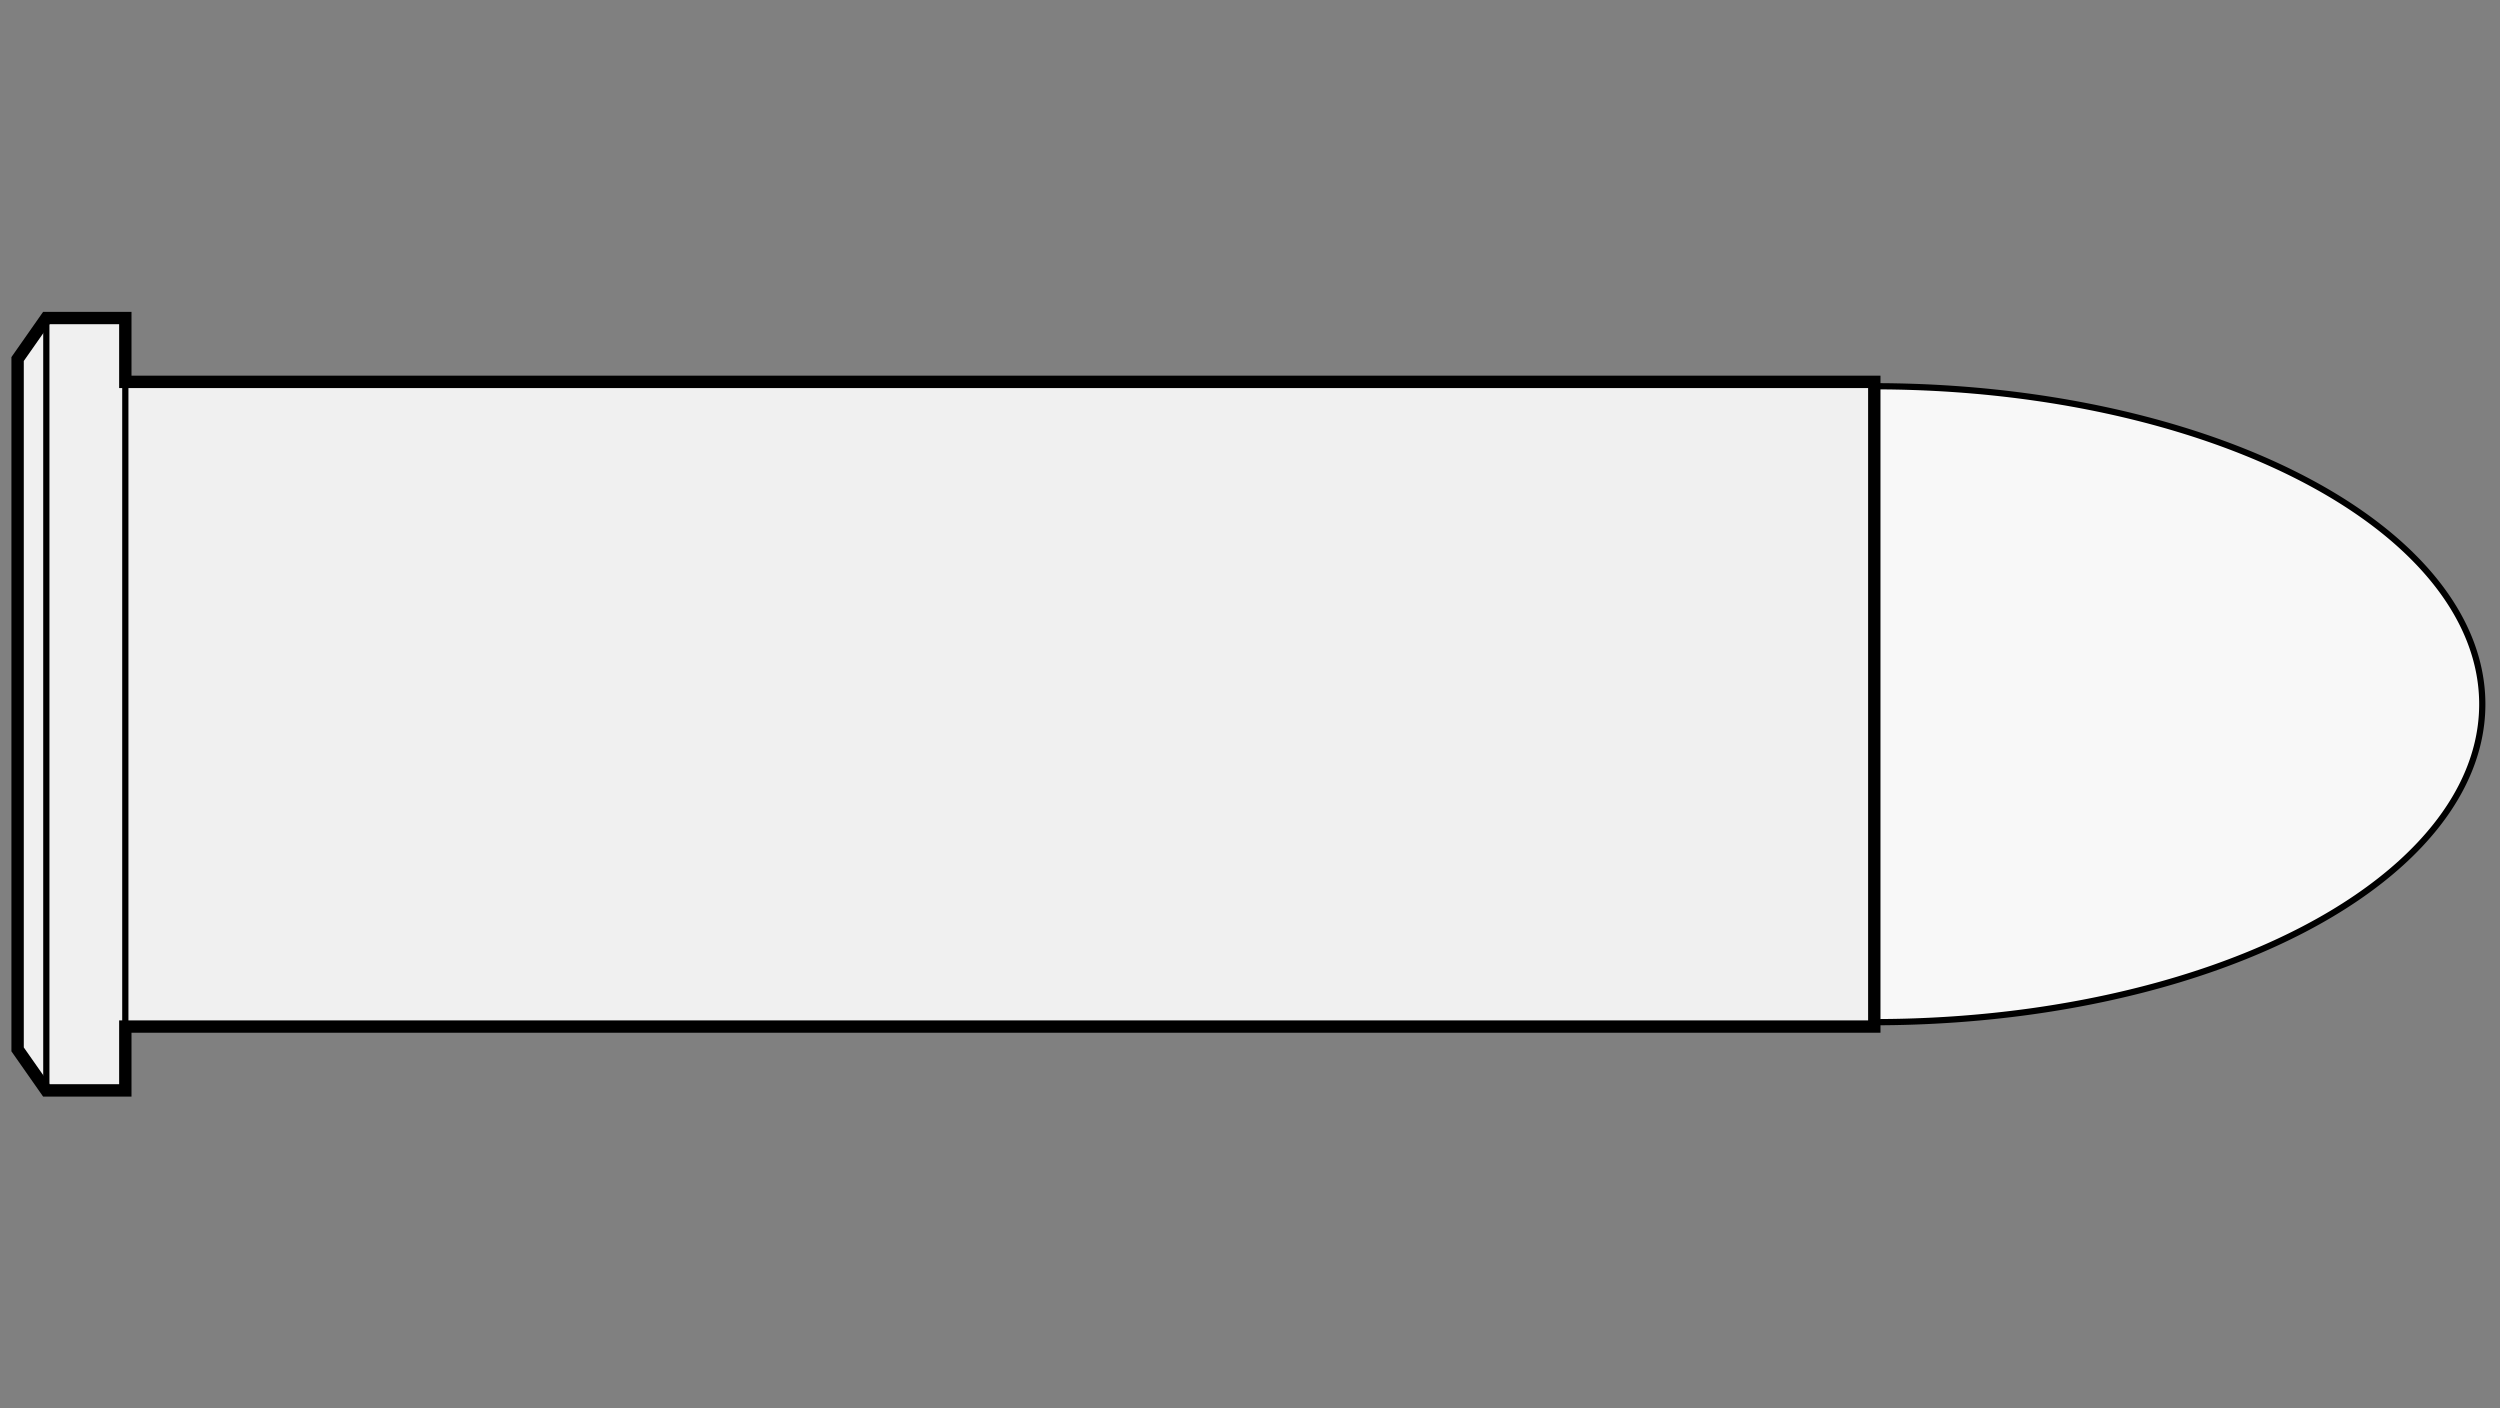 
    <svg viewBox="-1 0 142 80" xmlns="http://www.w3.org/2000/svg">
       <rect x="-1" y="0" width="142" height="80" fill="#808080" stroke="none"/>
       <defs>
           <marker id="triangleMarker" viewBox="0 0 10 10" refX="9" refY="5"
                   markerUnits="userSpaceOnUse" markerWidth="0.6" markerHeight="0.6" orient="auto-start-reverse">
               <path d="M 0 0 L 10 5 L 0 10 Z" />
           </marker>
       </defs>
       <g id="ammo" transform="scale(4.532) translate(0 8.826)">
                                 <path fill="#f8f8f8" stroke="black" stroke-width="0.078" d="
                    M 23.27 -3.985                    A 7.62 3.985 0 0 1 30.89 0
           A 7.62 3.985 0 0 1 23.27 3.985           " />
                                            
           
           <g id="brass">
               <path fill="#f0f0f0" stroke="black" stroke-width="0.155" d="M
          0, -4.326                                 0, 4.326                                 0.36, 4.84                                 
                                 1.35, 4.84
    
        
    	              1.35, 4.04

        
    	                           23.27, 4.04    	                           23.27, -4.04
        

        1.35, -4.04
        
    
                                 1.35, -4.84
          L 0.36, -4.84
    	                           z" />
           </g>

           <g id="dimensions" stroke-width="0.078" fill="none" stroke="black">

                      <!--f-->
           <line x1="0.36" y1="-4.84" x2="0.36" y2="4.84" />
           
           <!--R-->
           <line x1="1.35" y1="-4.84" x2="1.35" y2="4.84" />

           
           
           
                  </g>

       </g>


	 </svg>
  